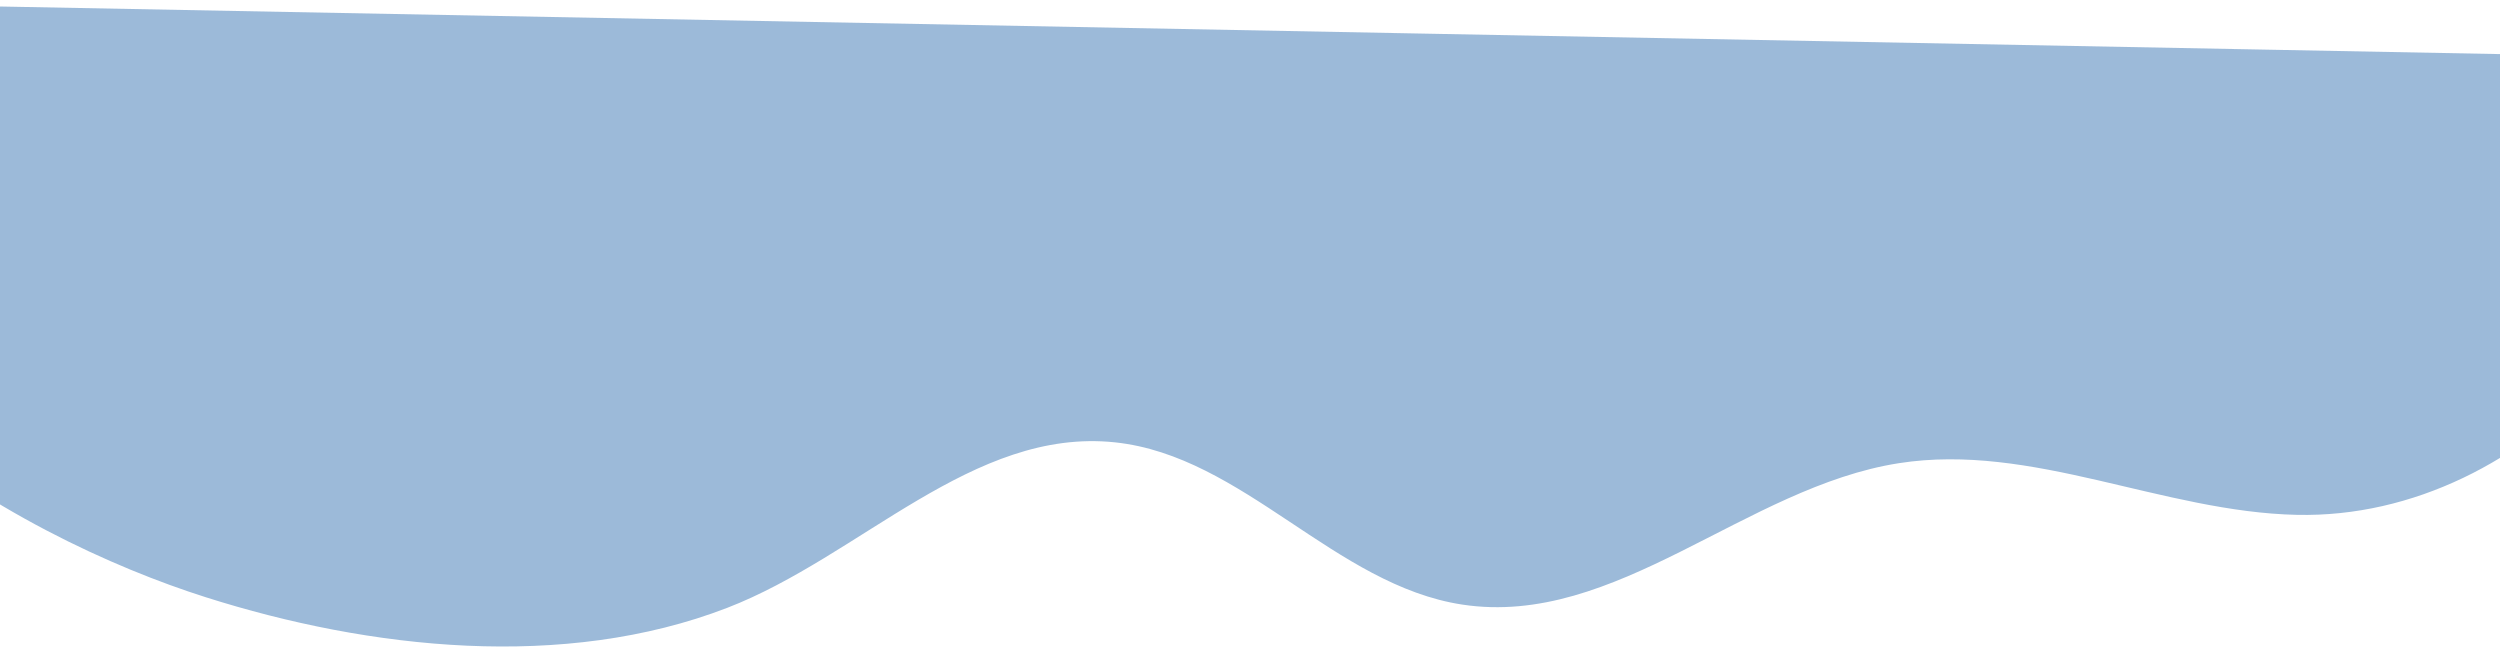<svg width="1440" height="373" viewBox="0 0 1440 373" fill="none" xmlns="http://www.w3.org/2000/svg">
<path d="M-191.381 0.104C-184 208.5 12.999 310.5 118.5 344C213.063 374.027 324.894 386.385 418.883 350.114C495.664 320.454 560.412 246.118 642.235 254.793C716.162 262.622 768.862 337.103 842.337 348.252C930.632 361.666 1005.55 280.56 1093.8 266.79C1170.33 254.814 1245.68 294.918 1323.14 296.561C1456.73 299.368 1576.18 165.993 1558.8 33.422C975.367 22.335 391.993 11.249 -191.381 0.104Z" fill="#9CBAD9"/>
</svg>
